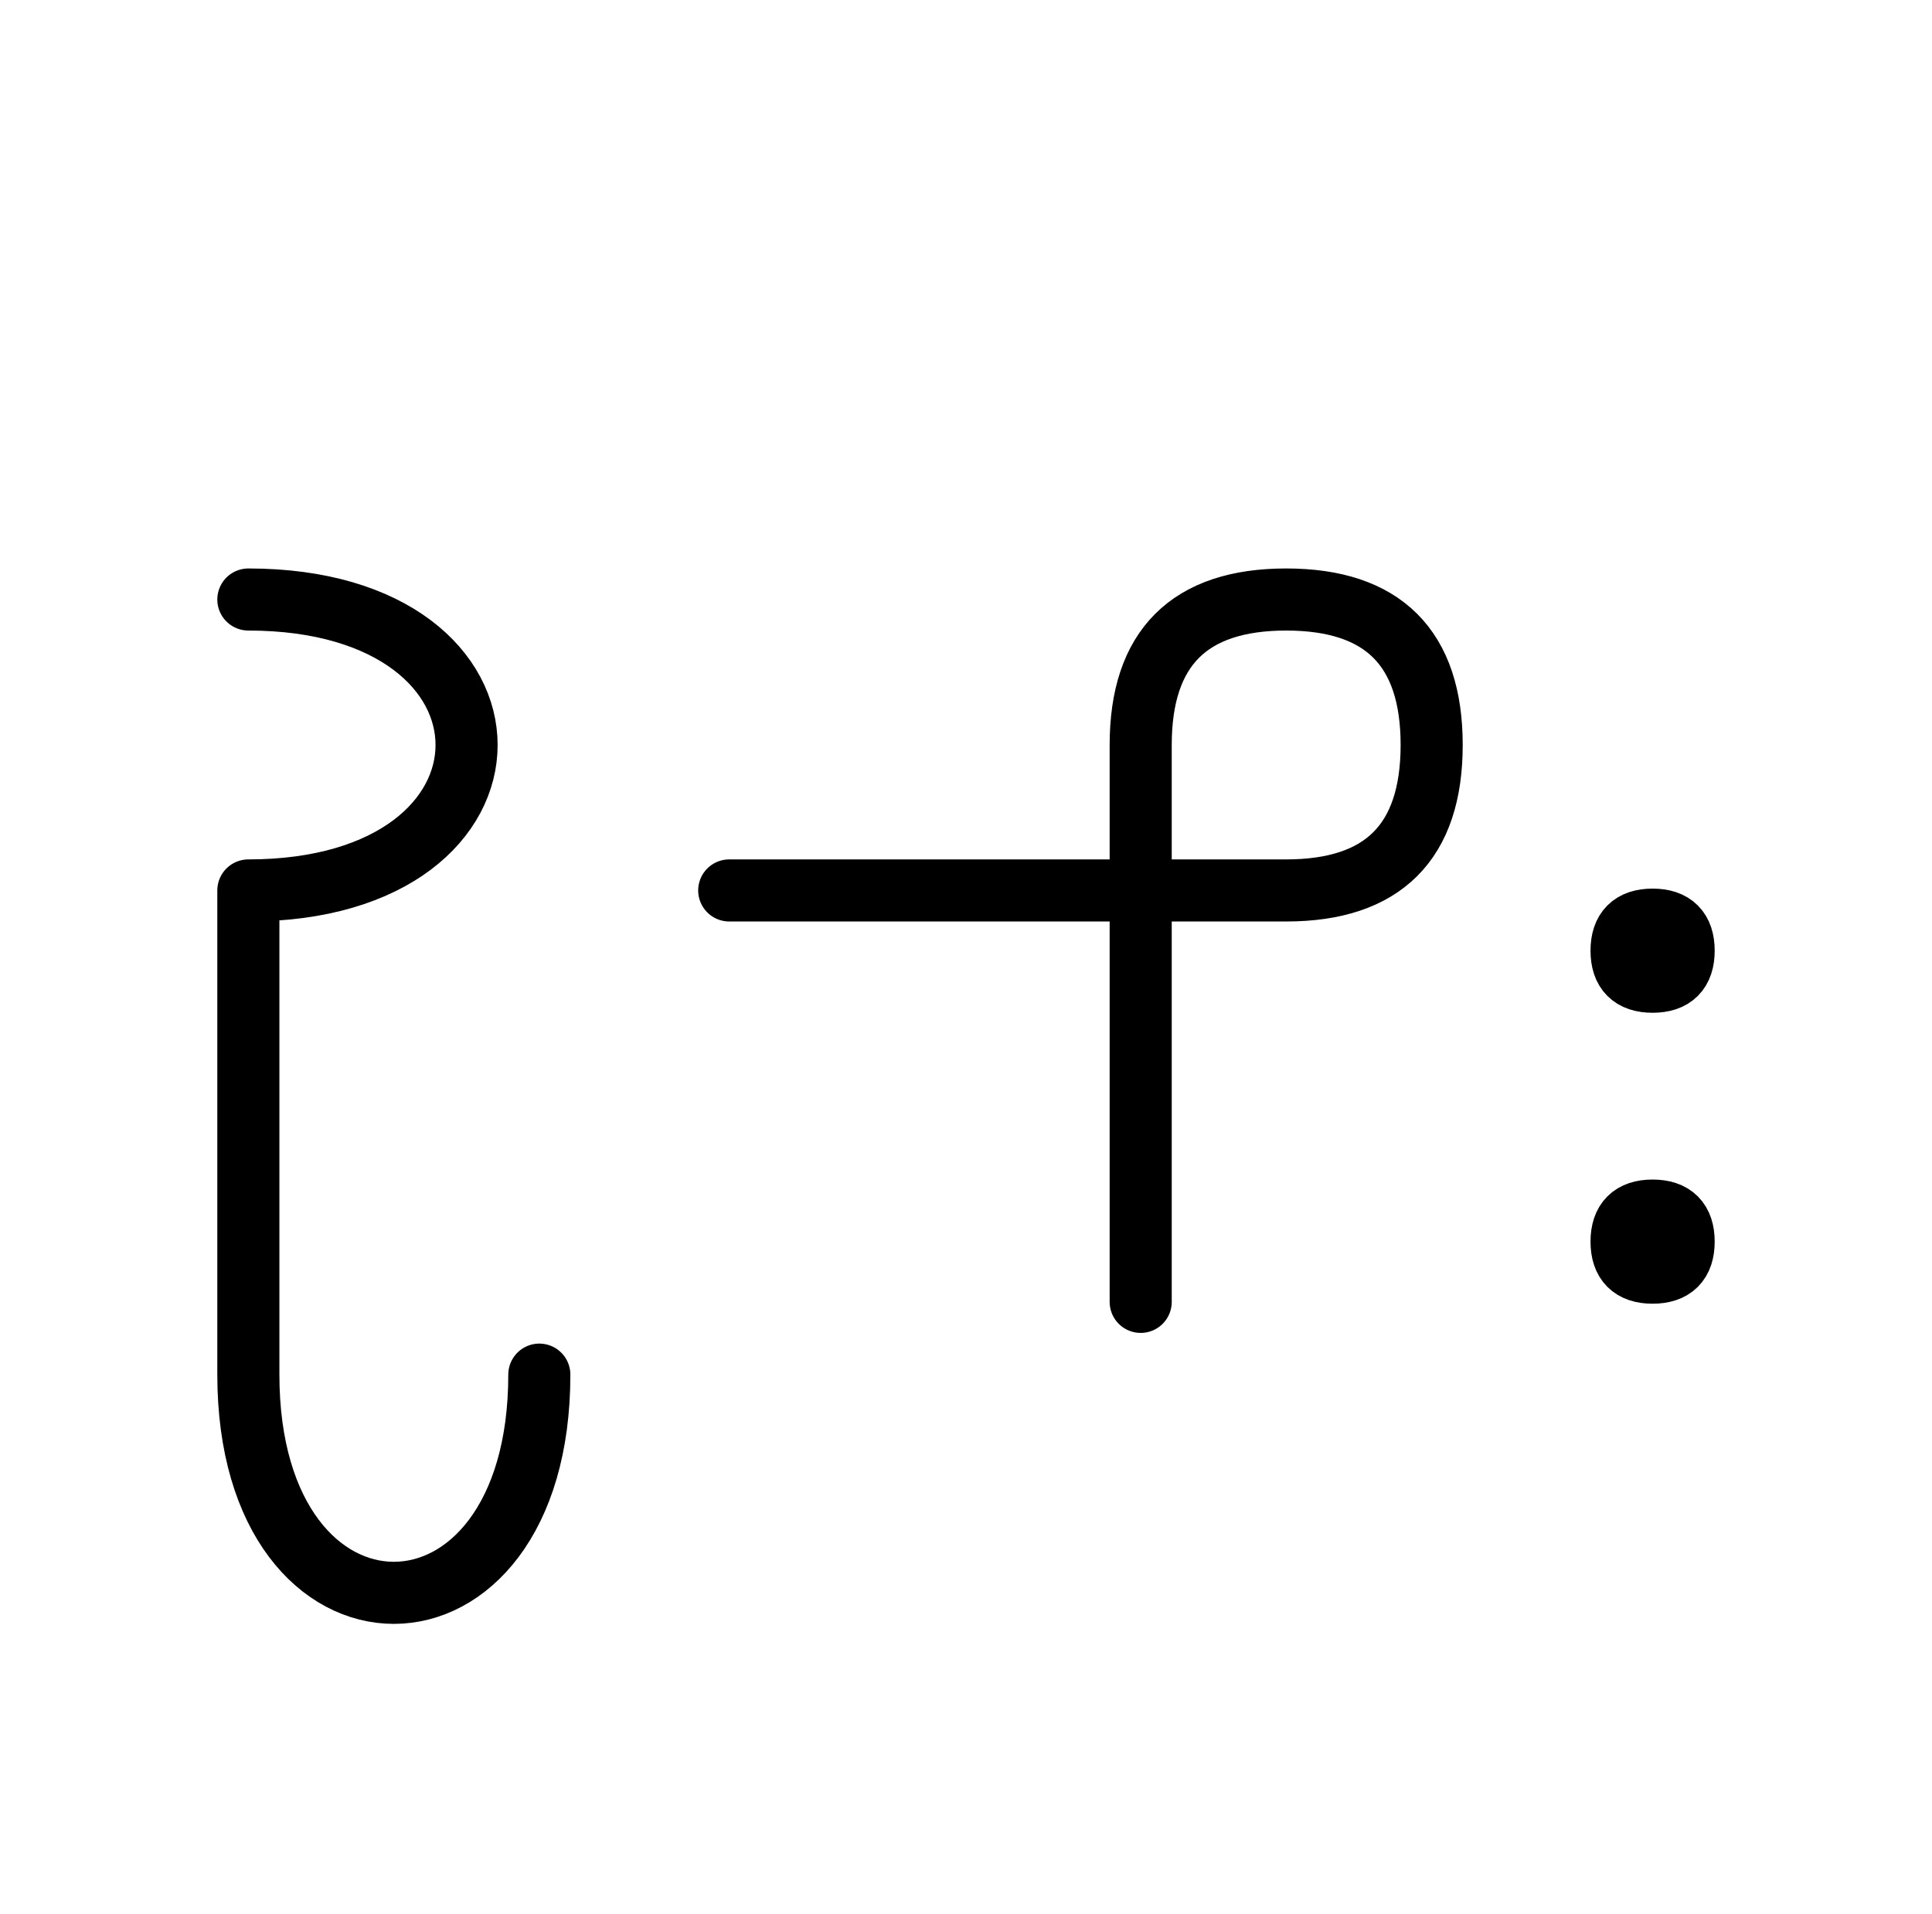<?xml version="1.0" encoding="UTF-8"?>
<svg xmlns="http://www.w3.org/2000/svg" xmlns:xlink="http://www.w3.org/1999/xlink"
     width="38.896" height="38.536" viewBox="0 0 38.896 38.536">
<defs>
<path d="M5,22.071 L5,26.213 L5,17.929 C10.858,17.929,10.858,12.071,5,12.071 M5,22.071 L5,17.929 L5,27.678 C5,33.536,10.858,33.536,10.858,27.678 M22.965,22.071 L22.965,26.213 L22.965,15.0 Q22.965,12.071,25.894,12.071 Q28.823,12.071,28.823,15.0 Q28.823,17.929,25.894,17.929 L14.681,17.929 M32.646,19.142 Q32.646,18.517,33.271,18.517 Q33.896,18.517,33.896,19.142 Q33.896,19.767,33.271,19.767 Q32.646,19.767,32.646,19.142 M32.646,25.0 Q32.646,24.375,33.271,24.375 Q33.896,24.375,33.896,25.0 Q33.896,25.625,33.271,25.625 Q32.646,25.625,32.646,25.0" stroke="black" fill="none" stroke-width="1.25" stroke-linecap="round" stroke-linejoin="round" id="d0" />
</defs>
<use xlink:href="#d0" x="0" y="0" />
</svg>